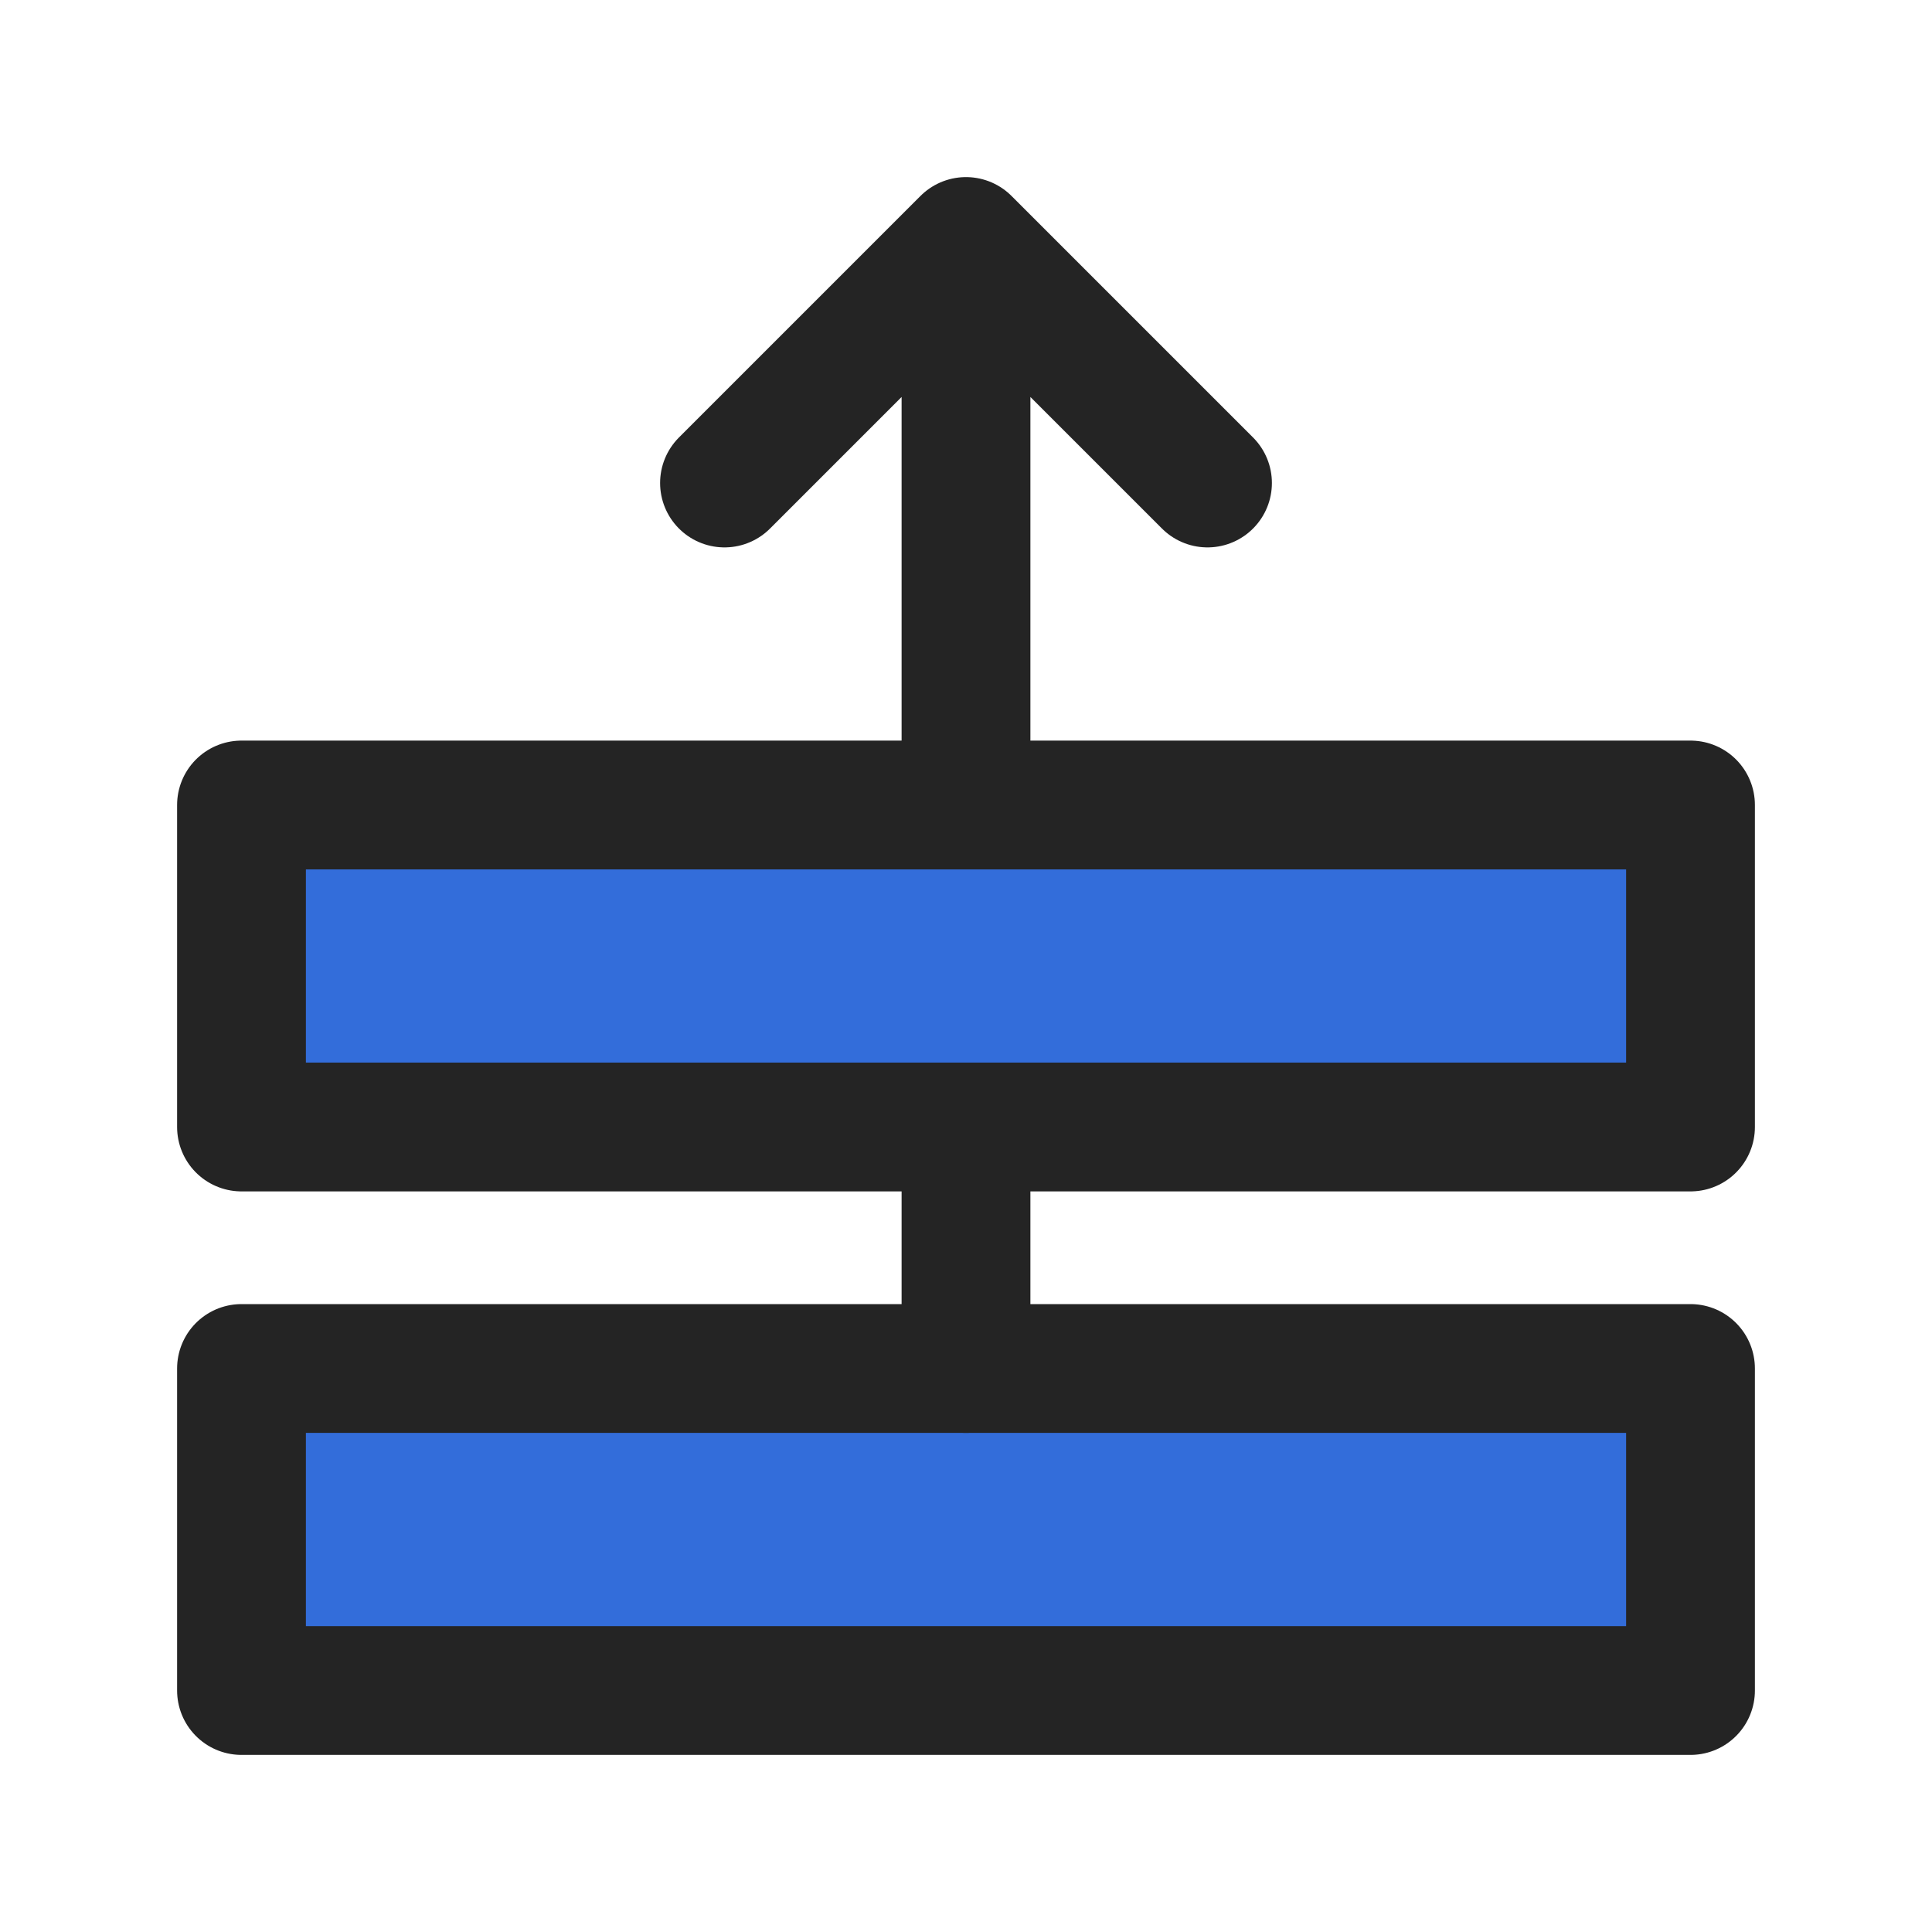 <svg width="30" height="30" viewBox="0 0 30 30" fill="none" xmlns="http://www.w3.org/2000/svg">
<path d="M3.75 21.25H26.25V26.25H3.75V21.25ZM3.75 12.5H26.25V17.5H3.75V12.5Z" fill="#336DDA" stroke="#242424" stroke-width="2" stroke-linejoin="round"/>
<path d="M18.75 7.5L15 3.75M15 3.75L11.25 7.5M15 3.75V12.5M15 17.5V21.25" stroke="#242424" stroke-width="2" stroke-linecap="round" stroke-linejoin="round"/>
</svg>
